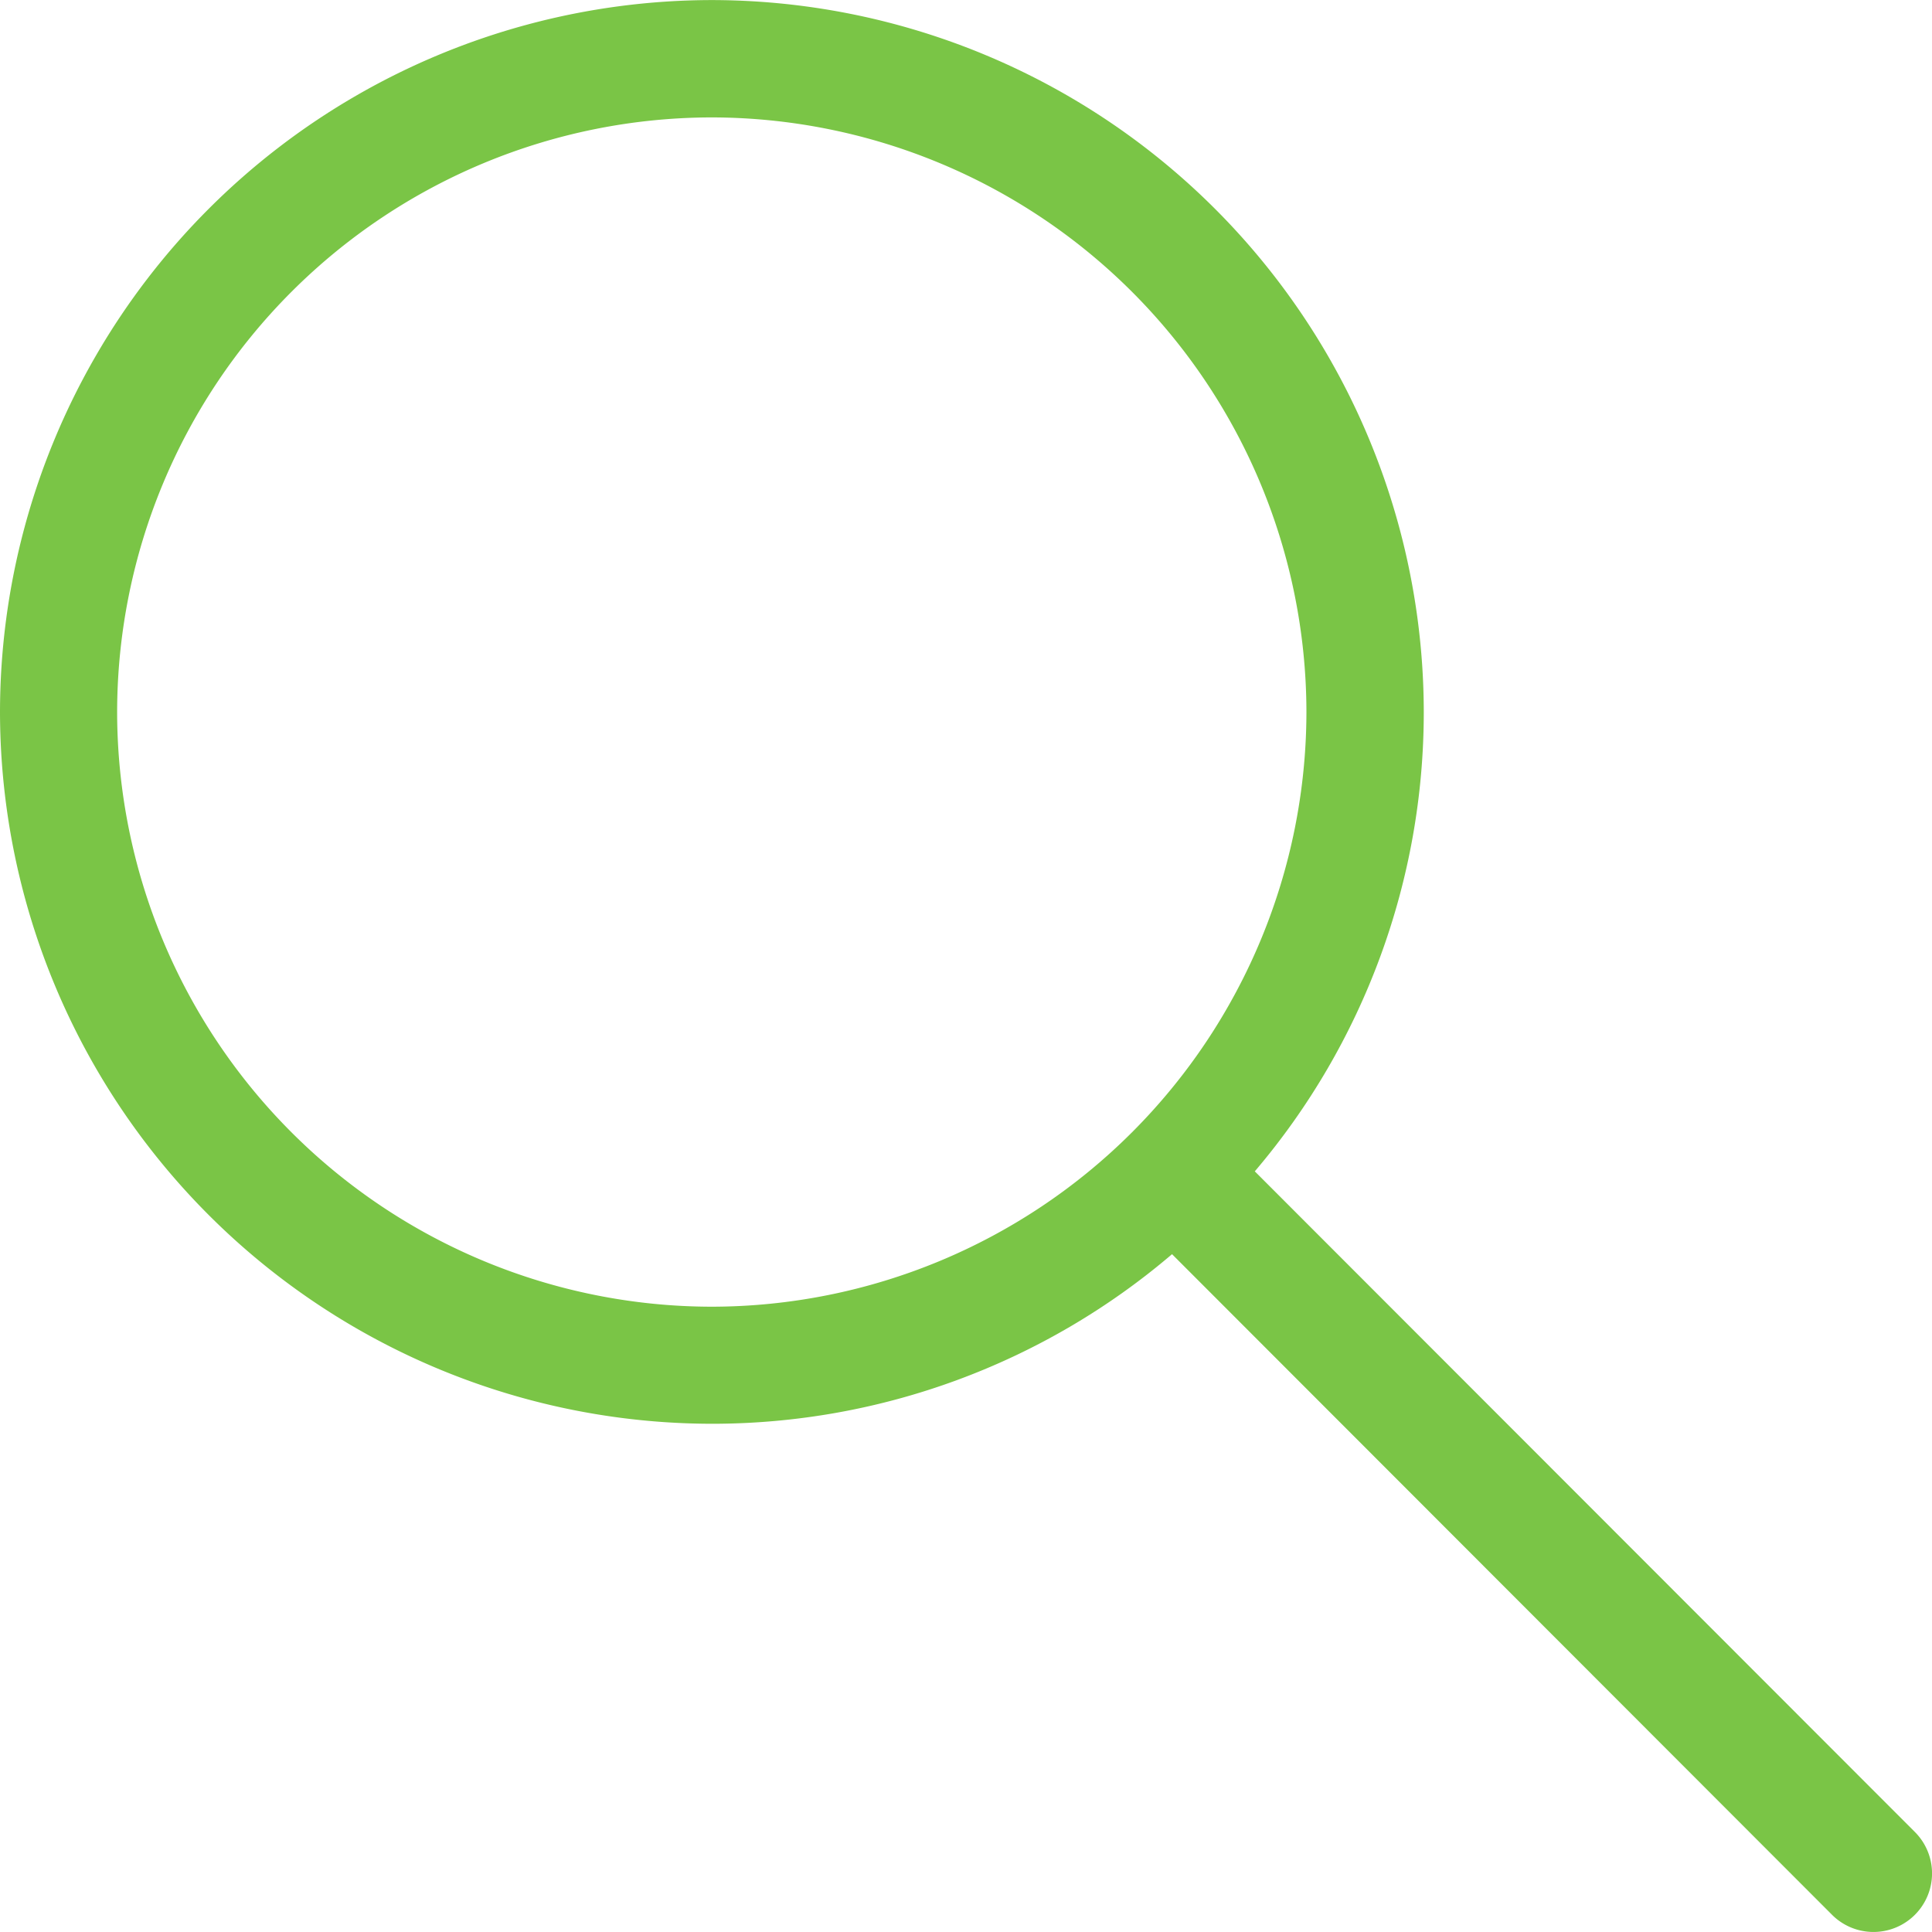 <svg xmlns="http://www.w3.org/2000/svg" xmlns:xlink="http://www.w3.org/1999/xlink" width="27.99" height="27.99" viewBox="0 0 27.99 27.99">
  <defs>
    <clipPath id="clip-path">
      <path data-name="Path 15" d="M0-5H27.99V-32.99H0Z" transform="translate(0 32.99)" fill="#7ac546"/>
    </clipPath>
  </defs>
  <g transform="translate(0 32.99)">
    <g transform="translate(0 -32.99)" clip-path="url(#clip-path)">
      <g transform="translate(0 0)">
        <path d="M-3.248-3.031A10.263,10.263,0,0,0-.8-9.687,10.326,10.326,0,0,0-11.113-20,10.325,10.325,0,0,0-21.427-9.687,10.325,10.325,0,0,0-11.113.626,10.264,10.264,0,0,0-4.447-1.831L5.115,7.74a.848.848,0,0,0,1.2-1.2ZM-19.73-9.687A8.625,8.625,0,0,1-11.113-18.3,8.627,8.627,0,0,1-2.5-9.687a8.627,8.627,0,0,1-8.618,8.617A8.625,8.625,0,0,1-19.73-9.687" transform="translate(21.427 20.001)" fill="#7ac546"/>
      </g>
    </g>
  </g>
</svg>
